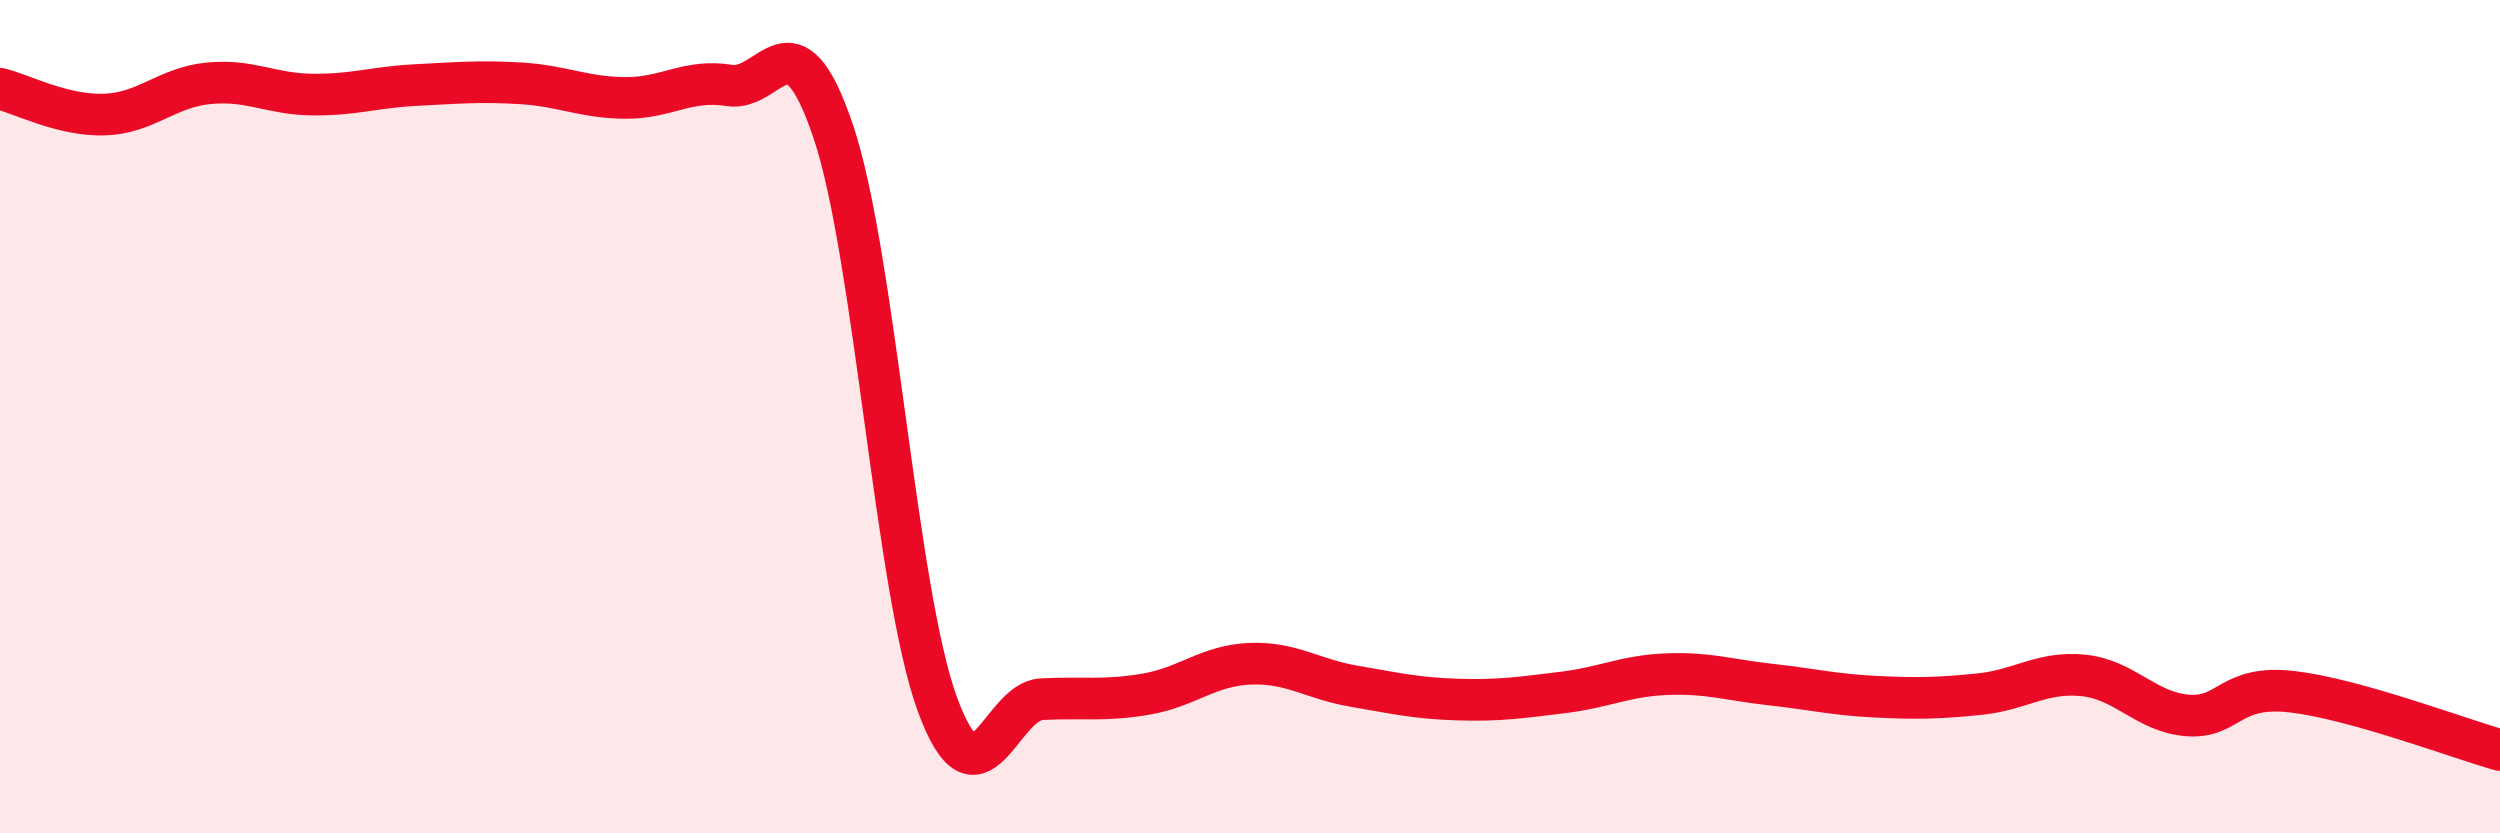 
    <svg width="60" height="20" viewBox="0 0 60 20" xmlns="http://www.w3.org/2000/svg">
      <path
        d="M 0,2.13 C 0.5,2.25 1.5,2.78 2.5,2.75 C 3.5,2.72 4,2.1 5,2 C 6,1.9 6.5,2.26 7.5,2.27 C 8.5,2.28 9,2.09 10,2.04 C 11,1.99 11.5,1.94 12.5,2 C 13.5,2.06 14,2.34 15,2.35 C 16,2.36 16.5,1.89 17.5,2.05 C 18.5,2.21 19,0.19 20,3.16 C 21,6.13 21.5,14.19 22.5,16.91 C 23.5,19.63 24,16.83 25,16.78 C 26,16.73 26.5,16.83 27.5,16.66 C 28.5,16.49 29,15.97 30,15.93 C 31,15.89 31.5,16.3 32.5,16.47 C 33.5,16.64 34,16.76 35,16.79 C 36,16.82 36.5,16.74 37.5,16.62 C 38.5,16.5 39,16.22 40,16.18 C 41,16.14 41.5,16.32 42.5,16.43 C 43.5,16.54 44,16.67 45,16.72 C 46,16.77 46.5,16.76 47.5,16.66 C 48.5,16.56 49,16.11 50,16.21 C 51,16.31 51.5,17.09 52.5,17.17 C 53.5,17.25 53.5,16.43 55,16.6 C 56.5,16.77 59,17.72 60,18L60 20L0 20Z"
        fill="#EB0A25"
        opacity="0.1"
        stroke-linecap="round"
        stroke-linejoin="round"
      />
      <path
        d="M 0,2.13 C 0.5,2.25 1.5,2.78 2.5,2.75 C 3.5,2.72 4,2.1 5,2 C 6,1.9 6.5,2.26 7.5,2.27 C 8.5,2.28 9,2.09 10,2.04 C 11,1.99 11.5,1.94 12.5,2 C 13.5,2.06 14,2.34 15,2.35 C 16,2.36 16.5,1.89 17.5,2.05 C 18.5,2.21 19,0.19 20,3.16 C 21,6.13 21.5,14.19 22.5,16.91 C 23.5,19.63 24,16.83 25,16.78 C 26,16.73 26.5,16.83 27.5,16.66 C 28.5,16.49 29,15.97 30,15.93 C 31,15.89 31.5,16.3 32.5,16.47 C 33.5,16.64 34,16.76 35,16.79 C 36,16.82 36.5,16.74 37.5,16.62 C 38.5,16.5 39,16.22 40,16.18 C 41,16.14 41.5,16.32 42.5,16.43 C 43.5,16.54 44,16.67 45,16.72 C 46,16.77 46.5,16.76 47.5,16.66 C 48.5,16.56 49,16.11 50,16.21 C 51,16.31 51.5,17.09 52.5,17.17 C 53.5,17.25 53.5,16.43 55,16.6 C 56.5,16.77 59,17.72 60,18"
        stroke="#EB0A25"
        stroke-width="1"
        fill="none"
        stroke-linecap="round"
        stroke-linejoin="round"
      />
    </svg>
  